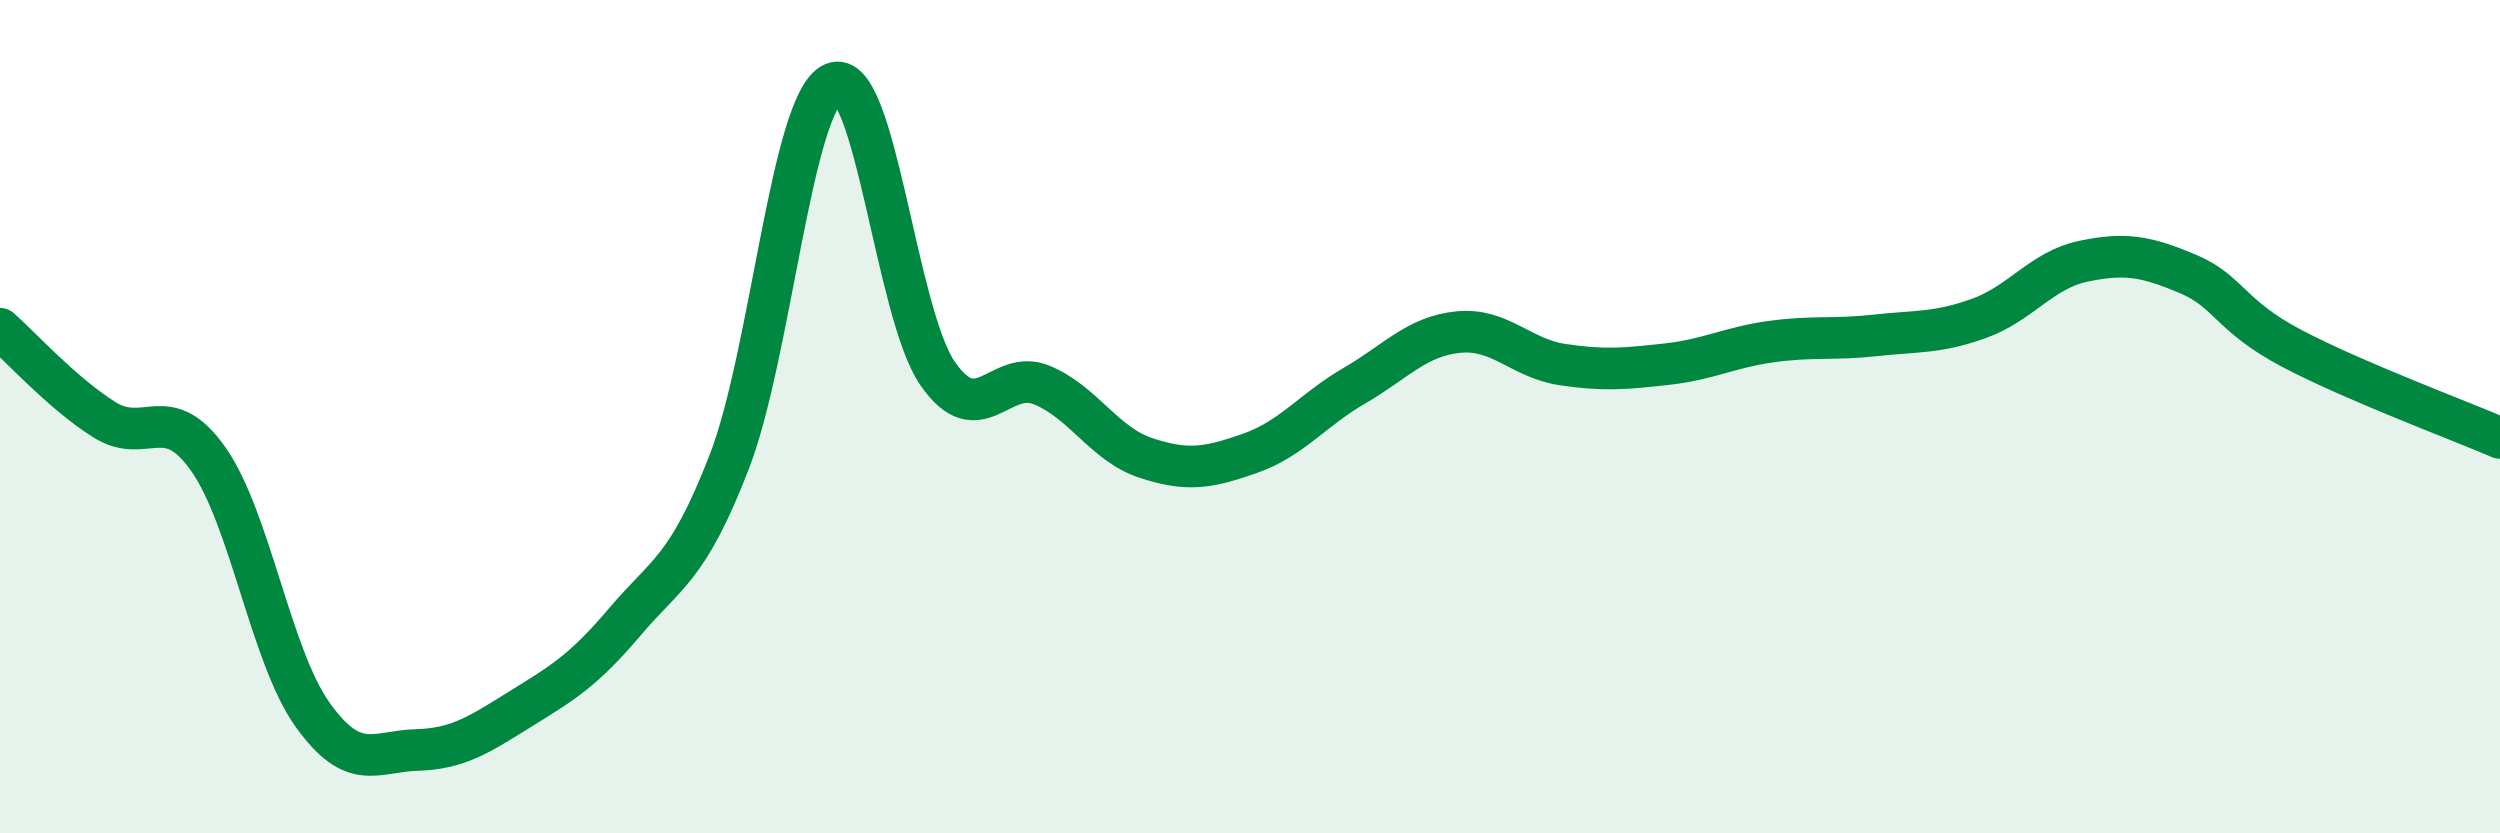 
    <svg width="60" height="20" viewBox="0 0 60 20" xmlns="http://www.w3.org/2000/svg">
      <path
        d="M 0,7.89 C 0.5,8.33 1.5,9.44 2.5,10.07 C 3.5,10.7 4,9.6 5,11.02 C 6,12.44 6.5,15.75 7.5,17.15 C 8.5,18.55 9,18.03 10,18 C 11,17.97 11.5,17.63 12.5,17.01 C 13.5,16.39 14,16.1 15,14.92 C 16,13.74 16.5,13.67 17.5,11.09 C 18.5,8.51 19,2.43 20,2 C 21,1.57 21.5,7.51 22.5,8.96 C 23.5,10.41 24,8.83 25,9.24 C 26,9.65 26.5,10.66 27.5,10.99 C 28.5,11.32 29,11.23 30,10.88 C 31,10.53 31.5,9.84 32.5,9.26 C 33.5,8.68 34,8.07 35,7.97 C 36,7.87 36.5,8.6 37.5,8.75 C 38.5,8.9 39,8.85 40,8.74 C 41,8.63 41.5,8.34 42.5,8.2 C 43.5,8.06 44,8.16 45,8.05 C 46,7.94 46.5,8 47.5,7.64 C 48.5,7.28 49,6.48 50,6.27 C 51,6.06 51.5,6.15 52.5,6.57 C 53.5,6.99 53.5,7.57 55,8.36 C 56.5,9.15 59,10.08 60,10.51L60 20L0 20Z"
        fill="#008740"
        opacity="0.1"
        stroke-linecap="round"
        stroke-linejoin="round"
      />
      <path
        d="M 0,7.89 C 0.5,8.33 1.5,9.44 2.5,10.07 C 3.5,10.7 4,9.6 5,11.02 C 6,12.44 6.5,15.75 7.5,17.15 C 8.5,18.55 9,18.03 10,18 C 11,17.97 11.5,17.63 12.5,17.01 C 13.5,16.39 14,16.1 15,14.92 C 16,13.74 16.5,13.67 17.5,11.09 C 18.5,8.51 19,2.43 20,2 C 21,1.57 21.5,7.51 22.5,8.96 C 23.5,10.41 24,8.83 25,9.24 C 26,9.65 26.5,10.66 27.5,10.99 C 28.5,11.32 29,11.23 30,10.88 C 31,10.53 31.5,9.84 32.5,9.26 C 33.5,8.68 34,8.07 35,7.97 C 36,7.87 36.5,8.6 37.5,8.75 C 38.5,8.9 39,8.85 40,8.74 C 41,8.63 41.5,8.34 42.5,8.2 C 43.5,8.06 44,8.16 45,8.05 C 46,7.94 46.5,8 47.5,7.64 C 48.5,7.28 49,6.48 50,6.27 C 51,6.06 51.5,6.15 52.5,6.57 C 53.5,6.99 53.5,7.57 55,8.36 C 56.5,9.15 59,10.08 60,10.51"
        stroke="#008740"
        stroke-width="1"
        fill="none"
        stroke-linecap="round"
        stroke-linejoin="round"
      />
    </svg>
  